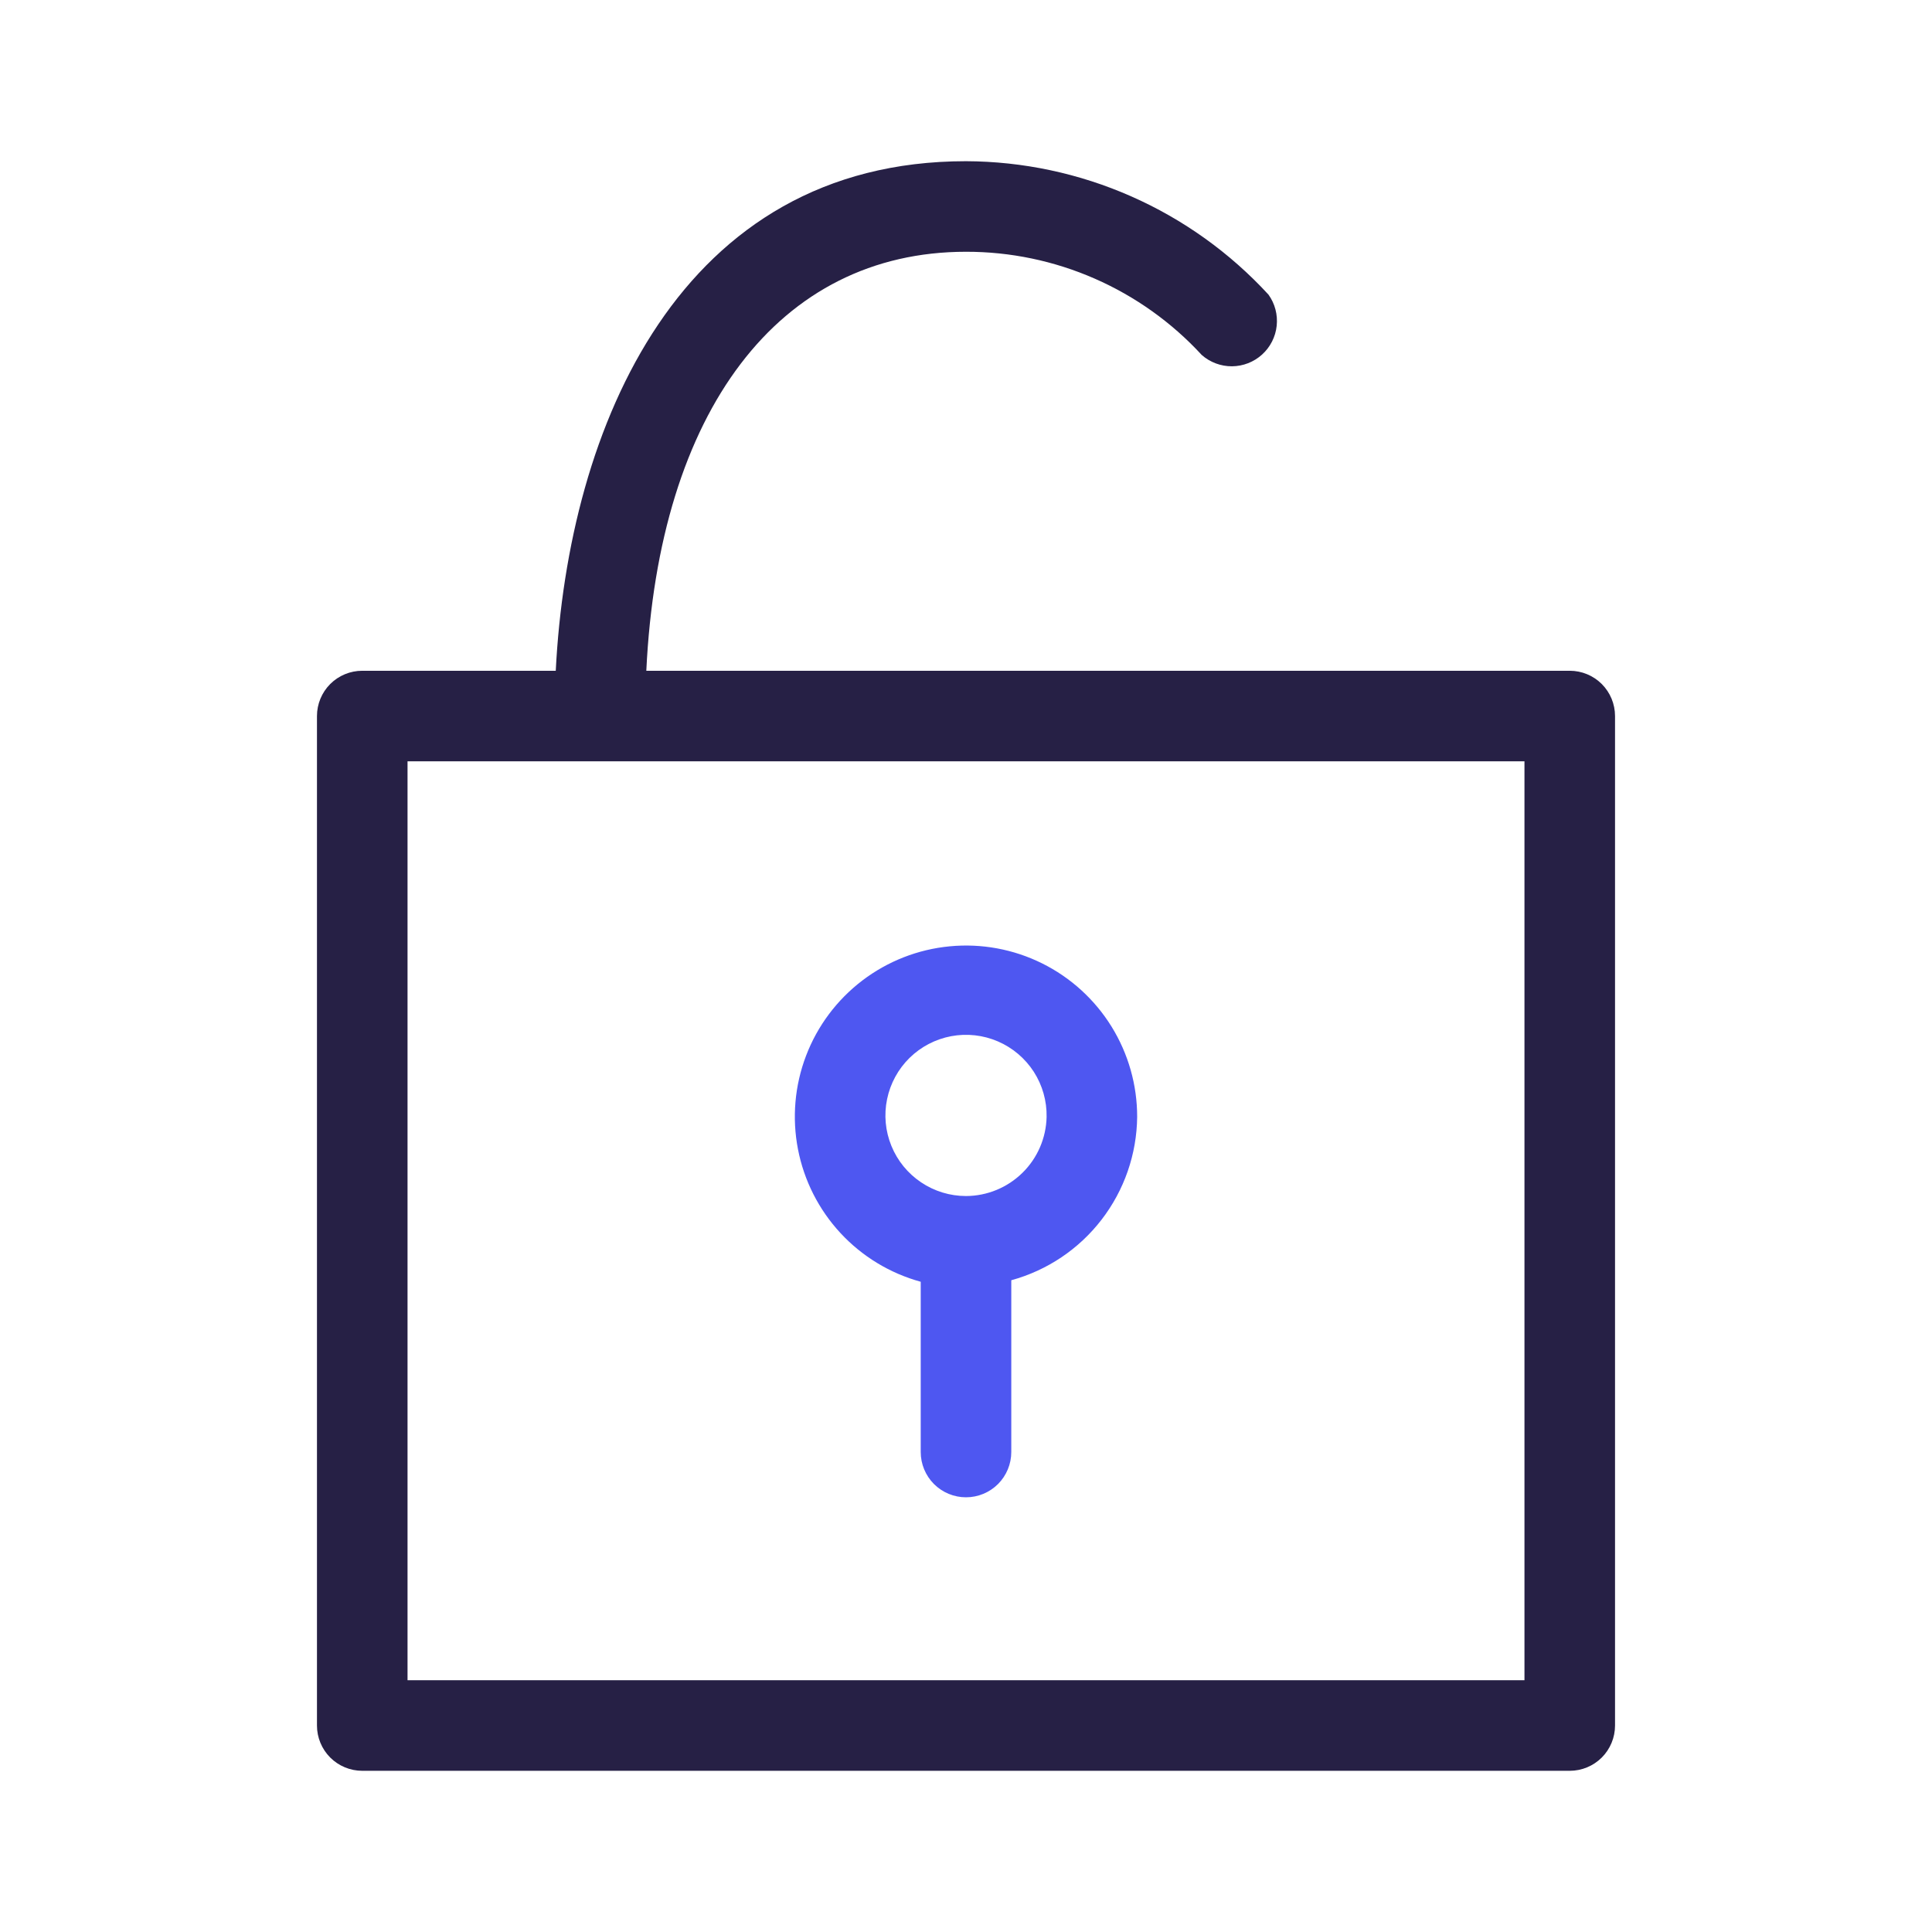 <svg width="64" height="64" viewBox="0 0 64 64" fill="none" xmlns="http://www.w3.org/2000/svg">
<path d="M37.67 37C37.672 35.943 37.377 34.906 36.821 34.007C36.264 33.108 35.468 32.383 34.521 31.913C33.574 31.443 32.514 31.247 31.462 31.348C30.409 31.448 29.406 31.841 28.565 32.481C27.724 33.122 27.078 33.984 26.702 34.972C26.325 35.96 26.233 37.034 26.434 38.071C26.635 39.109 27.122 40.07 27.841 40.846C28.559 41.621 29.48 42.18 30.5 42.46V48.1C30.5 48.498 30.658 48.879 30.939 49.161C31.221 49.442 31.602 49.6 32 49.6C32.398 49.6 32.779 49.442 33.061 49.161C33.342 48.879 33.5 48.498 33.5 48.1V42.41C34.689 42.084 35.739 41.38 36.491 40.403C37.243 39.427 37.657 38.233 37.67 37ZM32 39.62C31.47 39.62 30.952 39.462 30.512 39.166C30.072 38.871 29.729 38.451 29.529 37.96C29.328 37.469 29.278 36.93 29.386 36.41C29.493 35.891 29.752 35.416 30.13 35.044C30.509 34.673 30.989 34.423 31.51 34.325C32.032 34.228 32.57 34.288 33.057 34.498C33.544 34.708 33.957 35.058 34.245 35.503C34.532 35.949 34.68 36.47 34.67 37C34.654 37.699 34.367 38.364 33.868 38.853C33.369 39.342 32.699 39.618 32 39.62Z" fill="#4E57F1"/>
<path d="M52 22.22H21.41C21.82 13.62 25.8 8.34 32 8.34C33.468 8.338 34.92 8.641 36.264 9.23C37.608 9.819 38.816 10.68 39.81 11.76C40.087 12.003 40.443 12.136 40.811 12.134C41.18 12.131 41.534 11.993 41.807 11.746C42.08 11.499 42.253 11.16 42.292 10.793C42.331 10.427 42.235 10.059 42.02 9.76C40.744 8.373 39.196 7.264 37.472 6.504C35.747 5.743 33.885 5.347 32 5.34C22.53 5.34 18.82 14.12 18.41 22.22H12C11.602 22.22 11.221 22.378 10.939 22.659C10.658 22.941 10.5 23.322 10.5 23.72V57.16C10.5 57.558 10.658 57.939 10.939 58.221C11.221 58.502 11.602 58.66 12 58.66H52C52.398 58.66 52.779 58.502 53.061 58.221C53.342 57.939 53.5 57.558 53.5 57.16V23.72C53.5 23.322 53.342 22.941 53.061 22.659C52.779 22.378 52.398 22.22 52 22.22ZM50.5 55.66H13.5V25.22H50.5V55.66Z" fill="#262045"/>
</svg>
